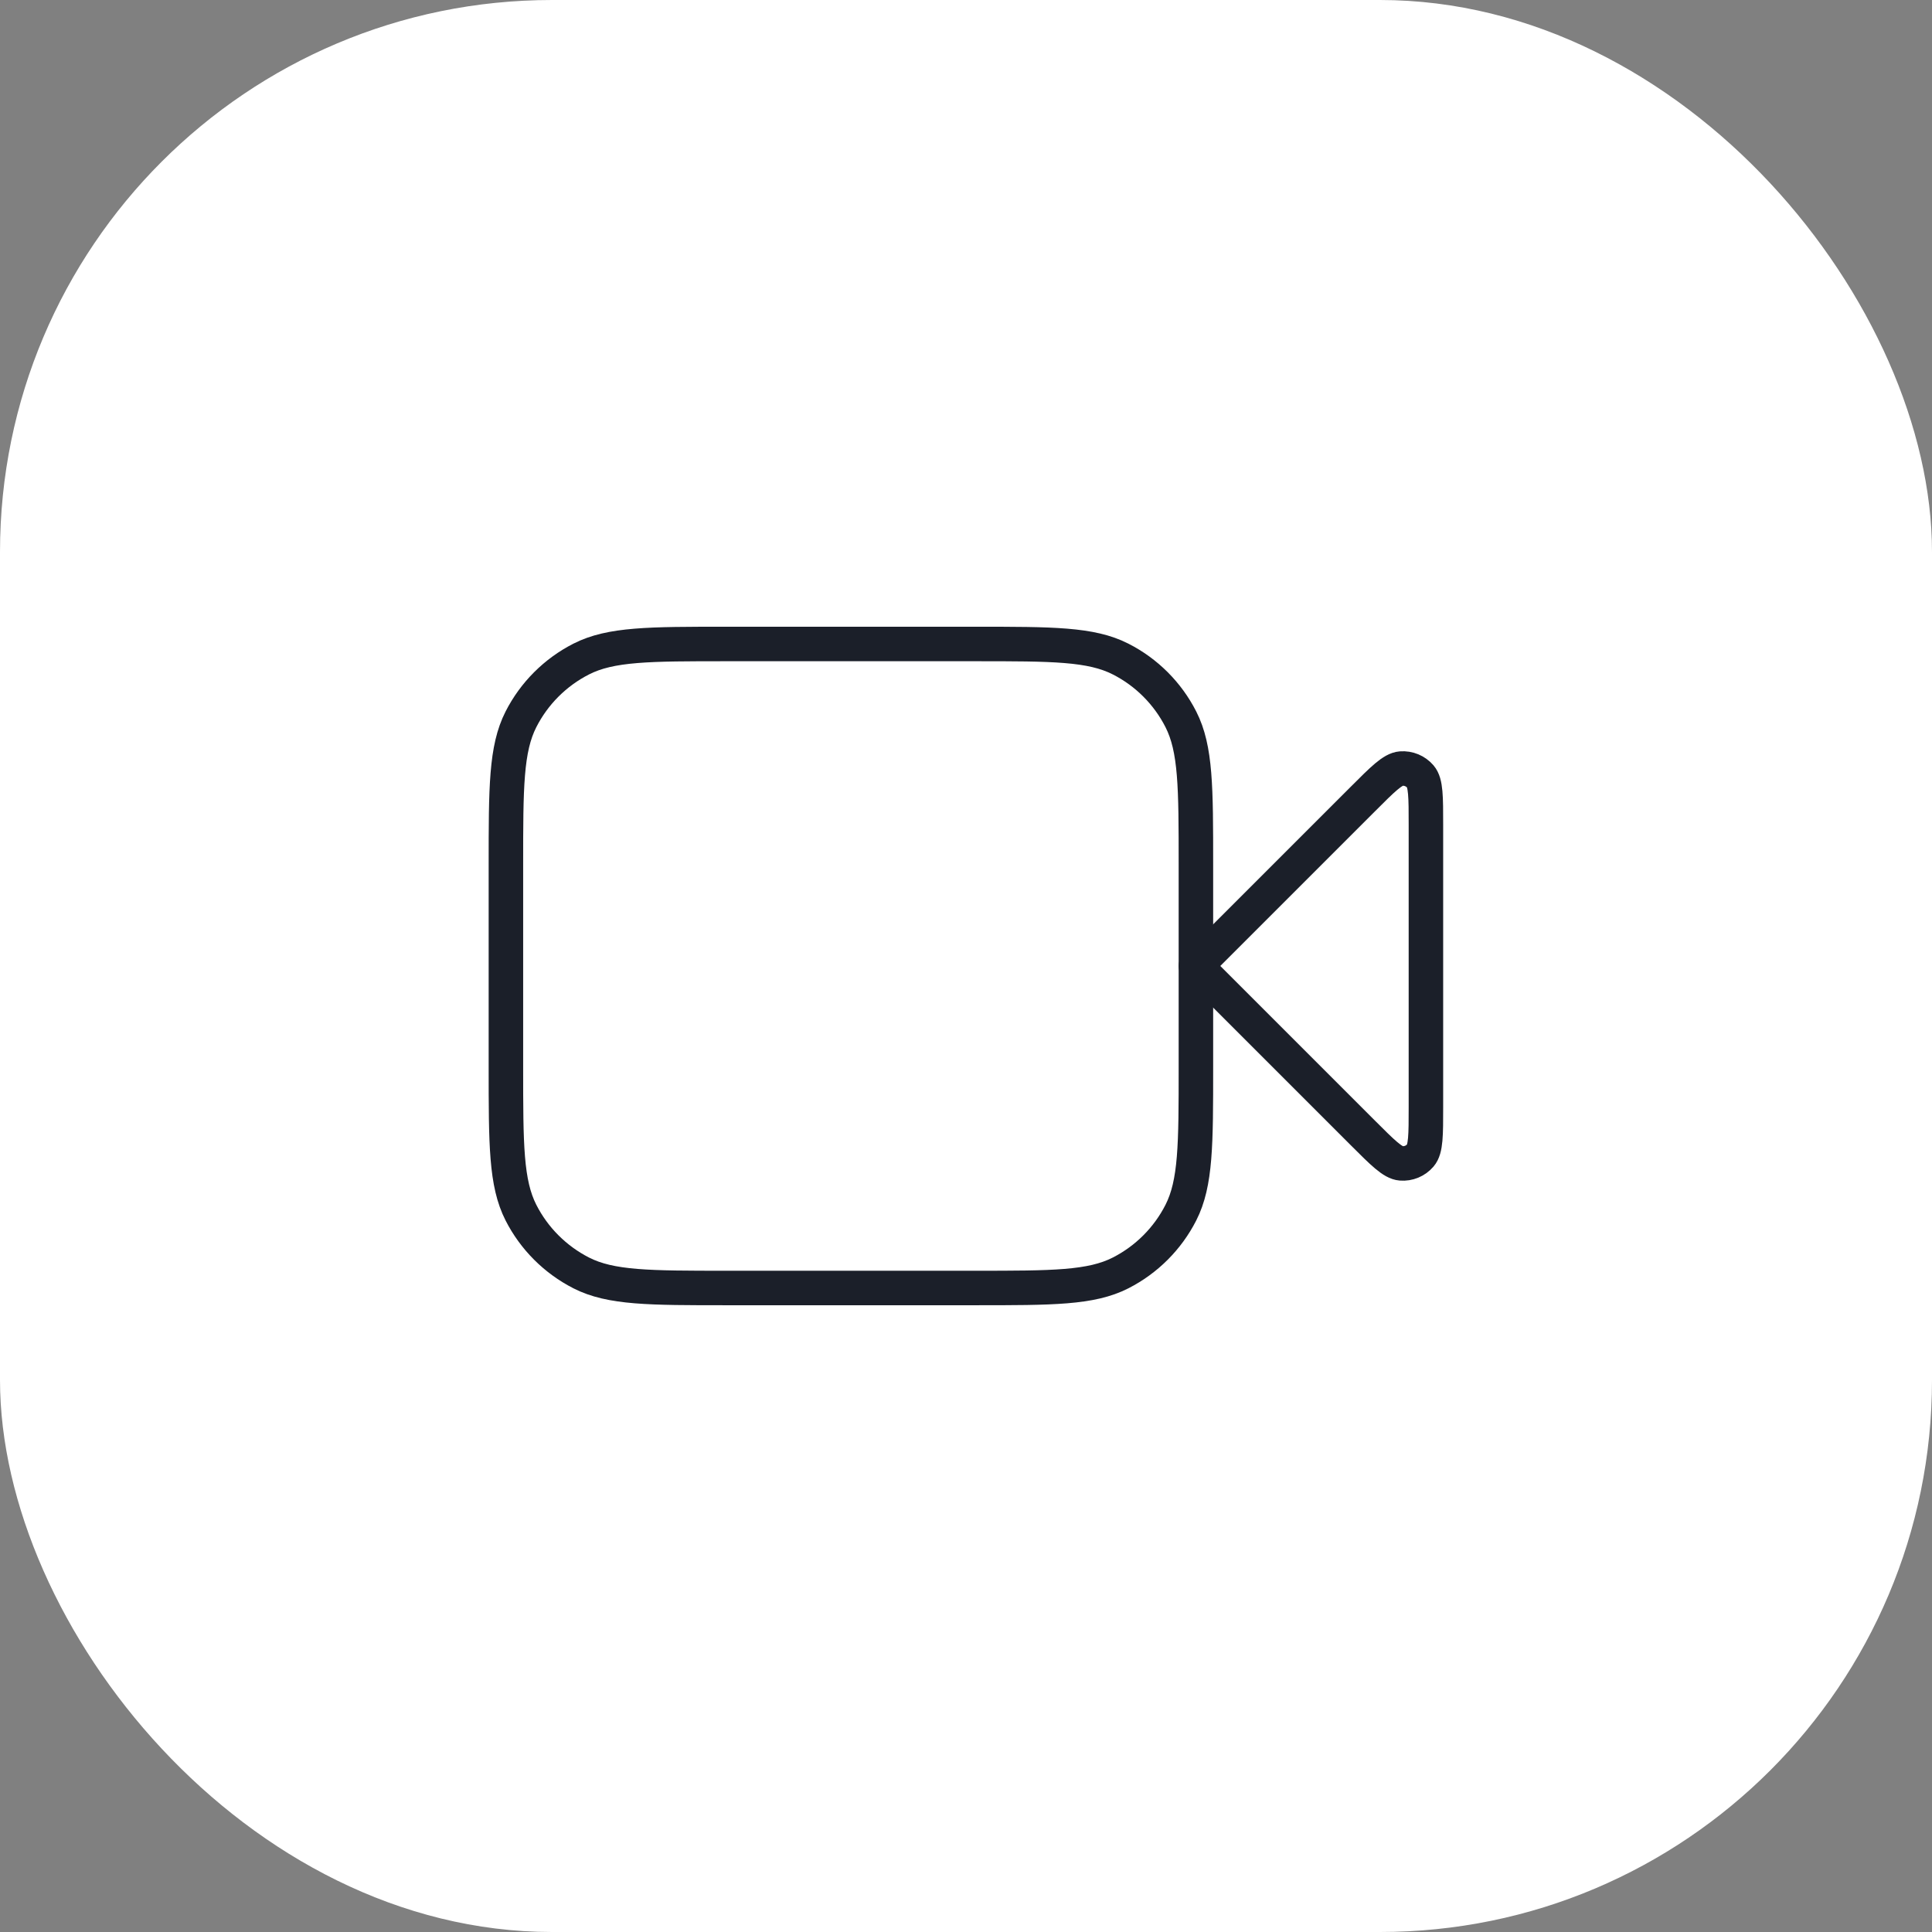 <svg width="56" height="56" viewBox="0 0 56 56" fill="none" xmlns="http://www.w3.org/2000/svg">
<rect x="0" y="0" width="56" height="56" fill="#808080" stroke="none"/>
<rect width="56" height="56" rx="16" fill="white"/>
<path d="M41.331 23.908C41.331 23.1 41.331 22.696 41.171 22.509C41.032 22.347 40.825 22.261 40.612 22.277C40.367 22.297 40.081 22.582 39.51 23.154L34.664 27.999L39.51 32.845C40.081 33.416 40.367 33.702 40.612 33.721C40.825 33.738 41.032 33.652 41.171 33.489C41.331 33.303 41.331 32.899 41.331 32.091V23.908Z" stroke="#1B1F29" stroke-linecap="round" stroke-linejoin="round"/>
<path d="M14.664 25.066C14.664 22.826 14.664 21.706 15.1 20.85C15.483 20.097 16.096 19.485 16.848 19.102C17.704 18.666 18.824 18.666 21.064 18.666H28.264C30.504 18.666 31.624 18.666 32.48 19.102C33.233 19.485 33.845 20.097 34.228 20.85C34.664 21.706 34.664 22.826 34.664 25.066V30.933C34.664 33.173 34.664 34.293 34.228 35.149C33.845 35.901 33.233 36.513 32.48 36.897C31.624 37.333 30.504 37.333 28.264 37.333H21.064C18.824 37.333 17.704 37.333 16.848 36.897C16.096 36.513 15.483 35.901 15.1 35.149C14.664 34.293 14.664 33.173 14.664 30.933V25.066Z" stroke="#1B1F29" stroke-linecap="round" stroke-linejoin="round"/>
</svg>
